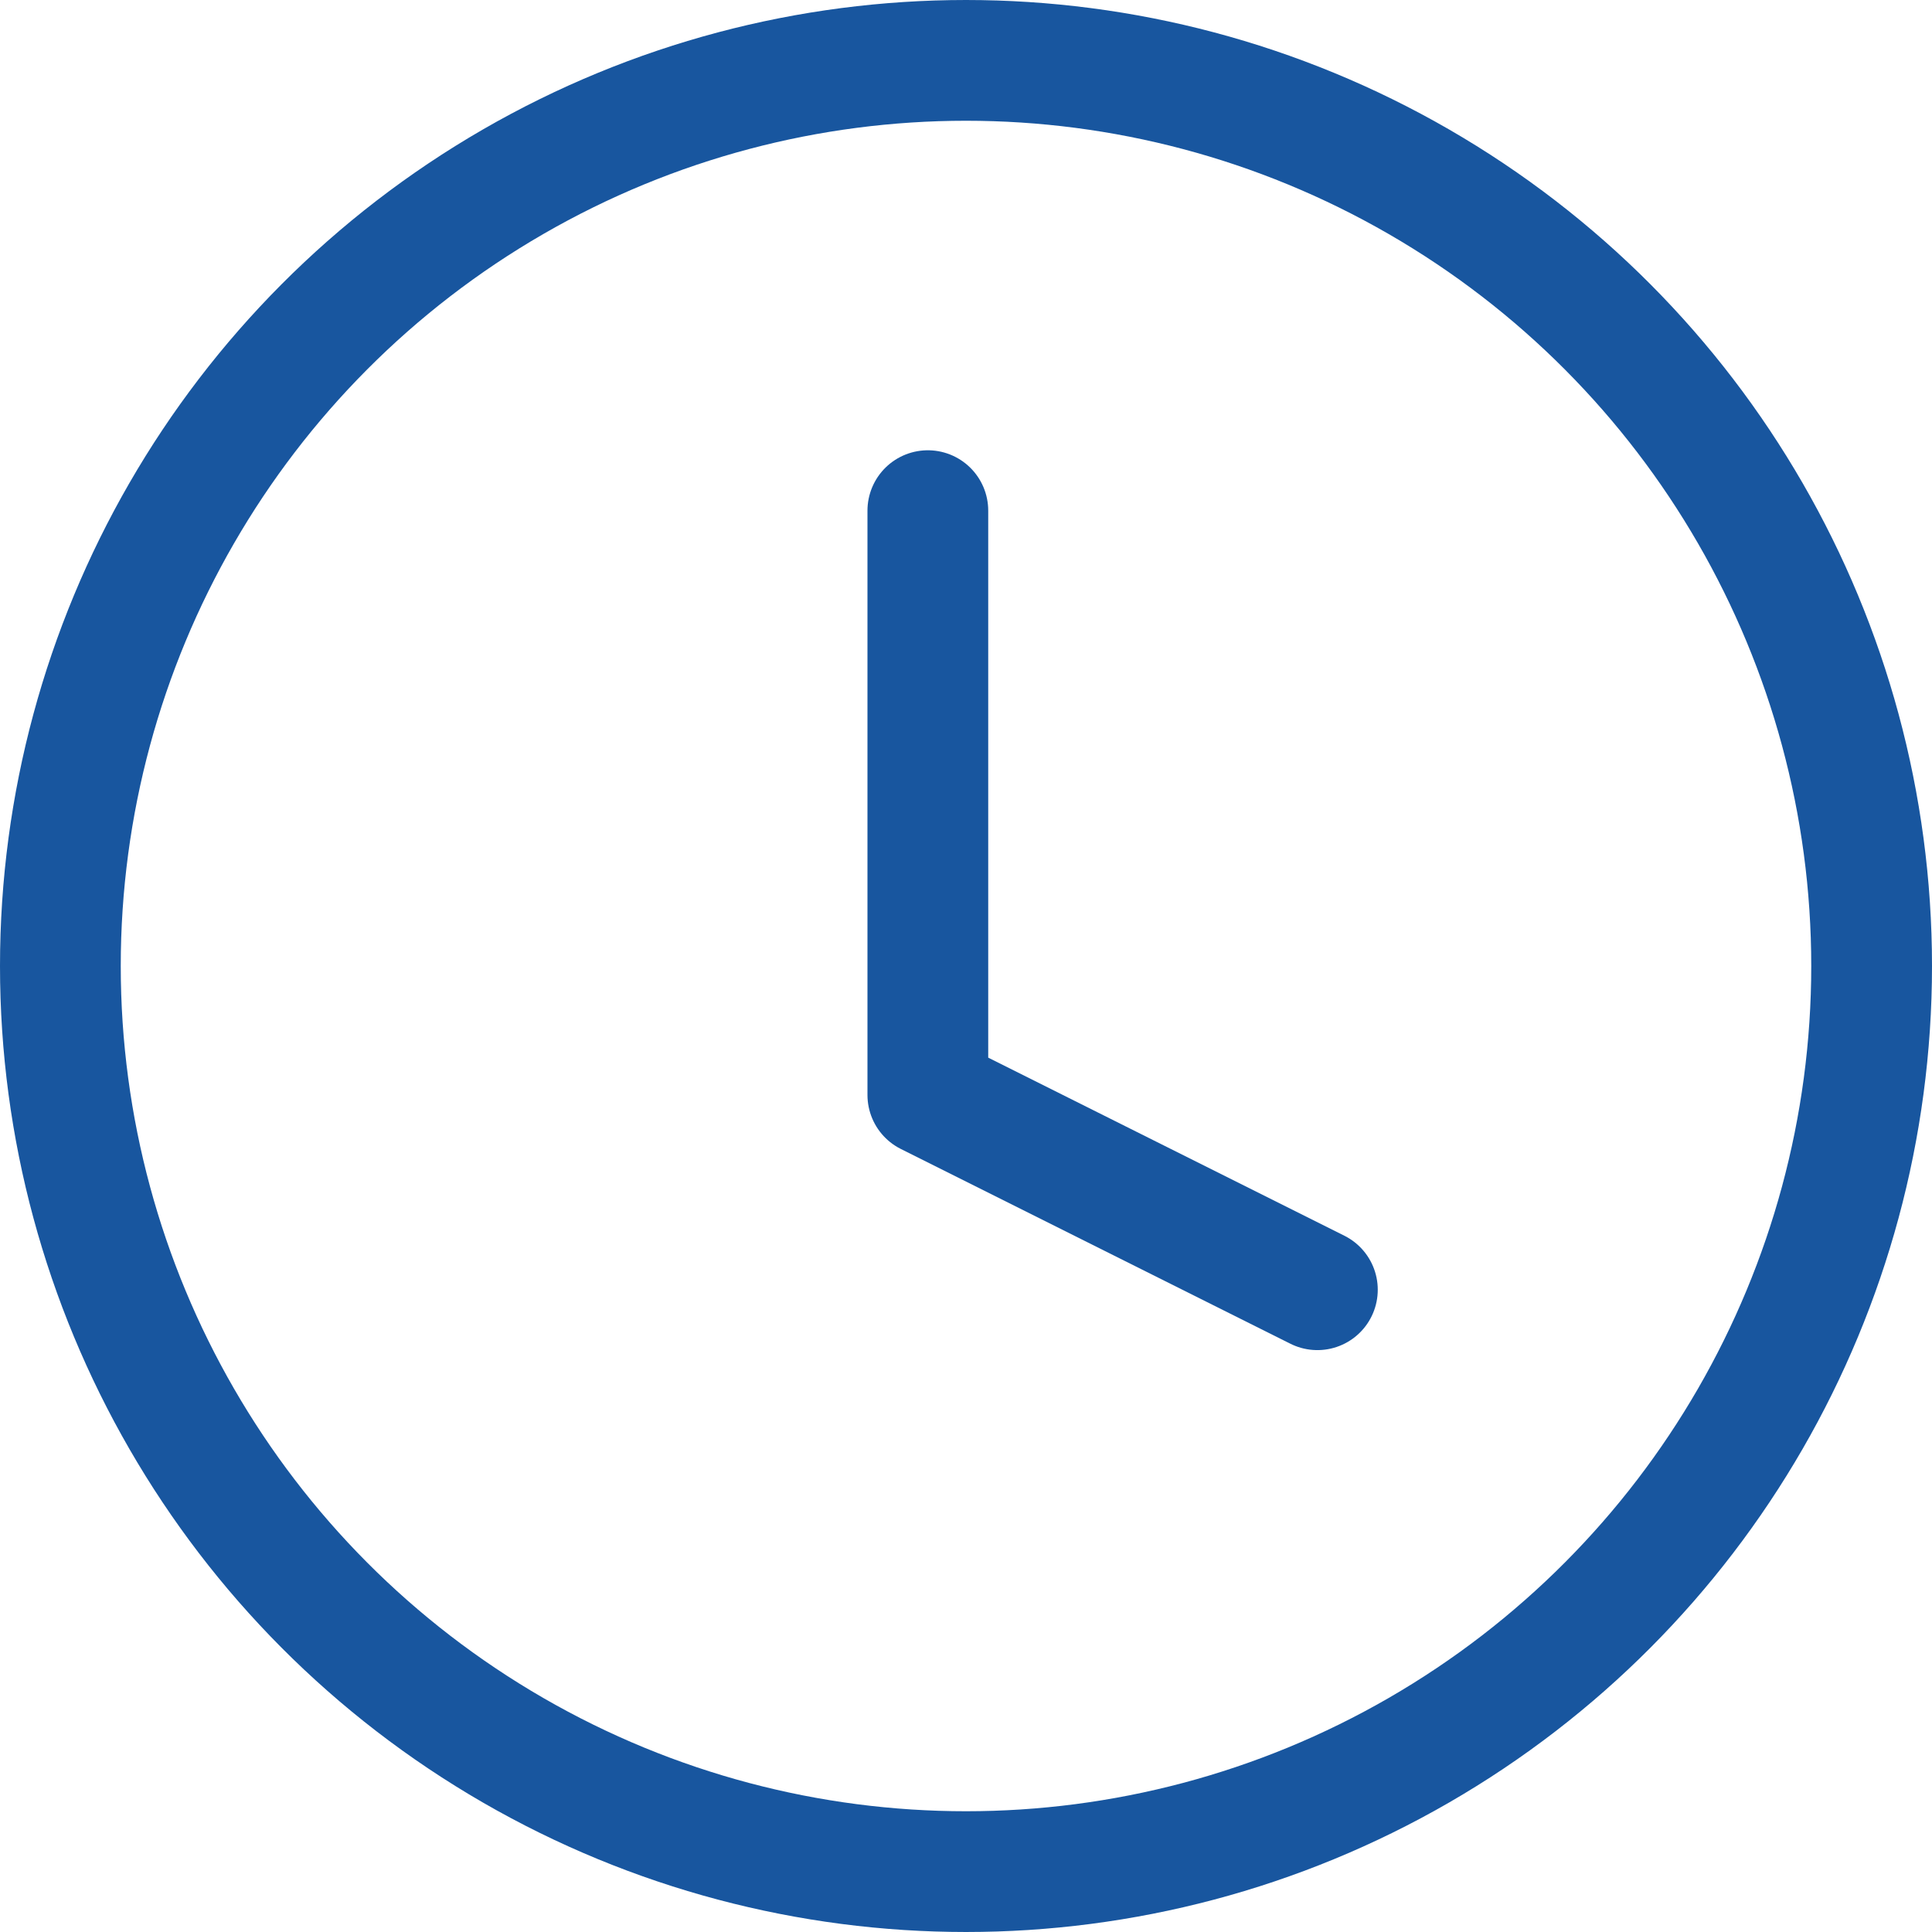 <svg xmlns="http://www.w3.org/2000/svg" width="16" height="16" viewBox="0 0 16 16">
  <g id="clock" transform="translate(-1.5 -1.5)">
    <circle id="Elipse_9" data-name="Elipse 9" cx="7.5" cy="7.5" r="7.5" transform="translate(2 2)" stroke-width="1" stroke="#18569f" stroke-linecap="round" stroke-linejoin="round" fill="none"/>
    <path id="Trazado_245" data-name="Trazado 245" d="M12,6v4.839l3.226,1.613" transform="translate(-2.816 -0.271)" fill="none" stroke="#18569f" stroke-linecap="round" stroke-linejoin="round" stroke-width="1"/>
  </g>
</svg>
